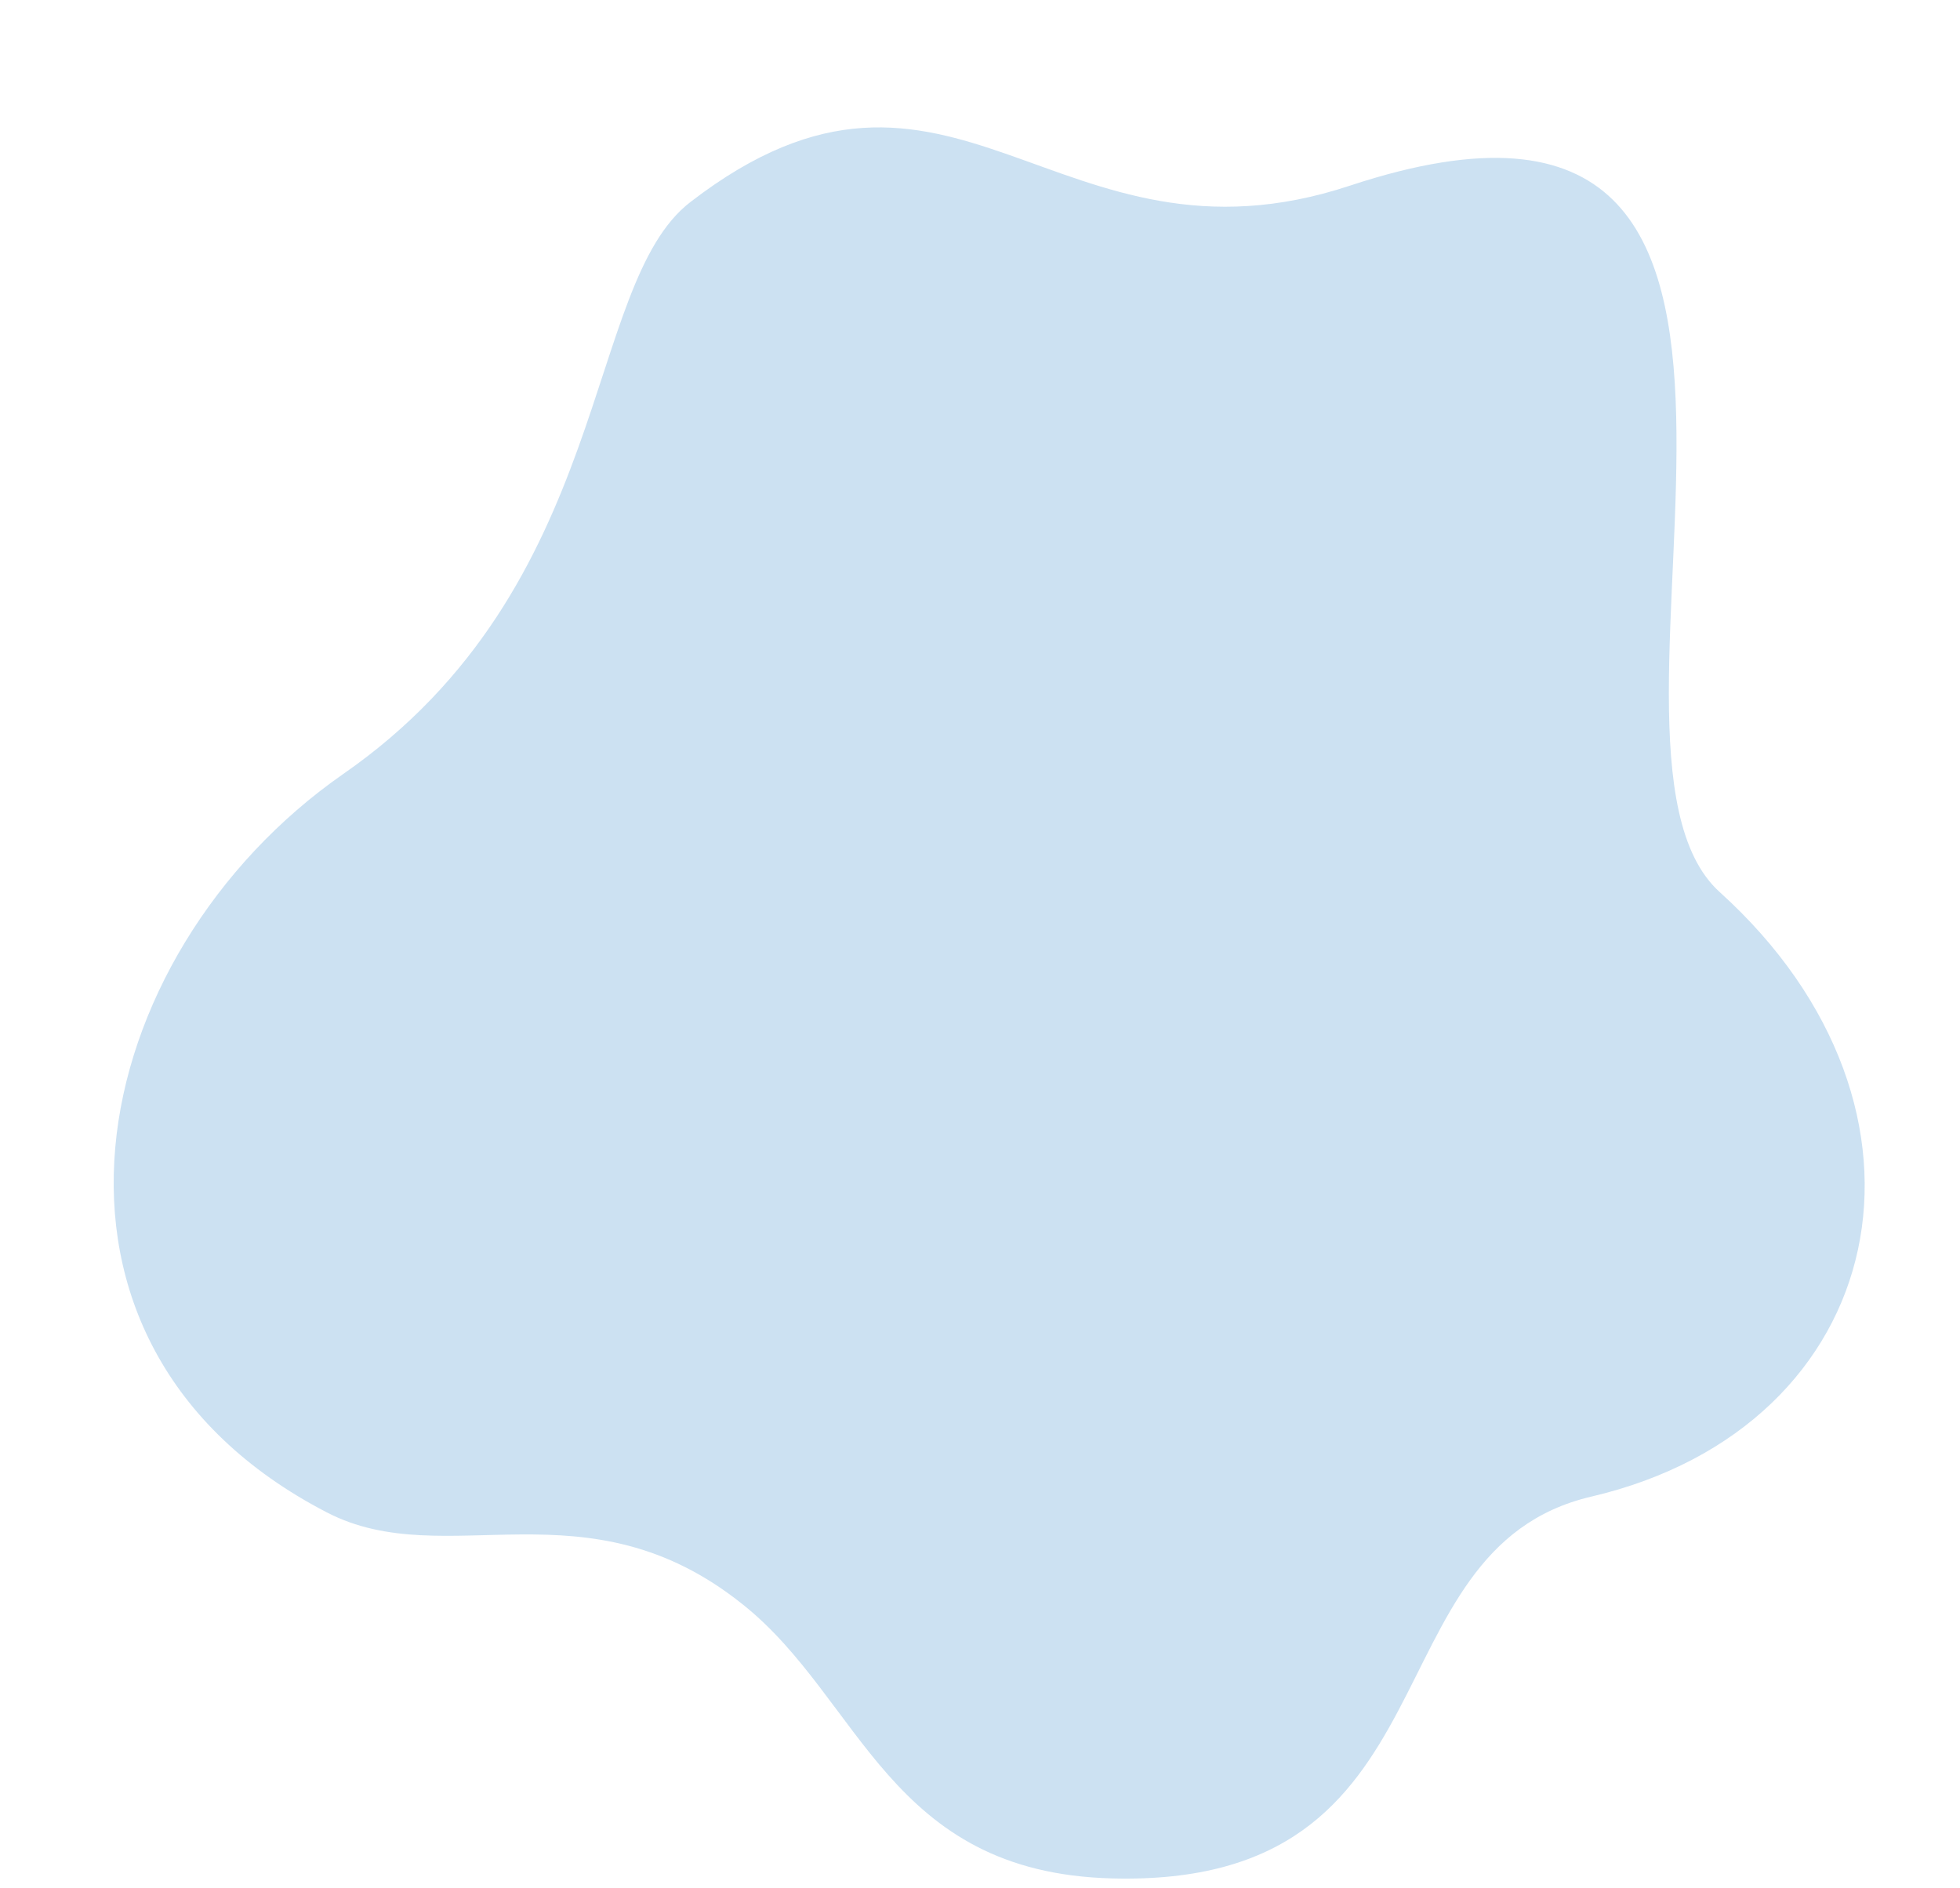 <?xml version="1.0" encoding="UTF-8"?><svg xmlns="http://www.w3.org/2000/svg" xmlns:xlink="http://www.w3.org/1999/xlink" clip-rule="evenodd" fill-rule="evenodd" height="3234.0" image-rendering="optimizeQuality" preserveAspectRatio="xMidYMid meet" shape-rendering="geometricPrecision" text-rendering="geometricPrecision" version="1.0" viewBox="-195.0 -218.0 3358.0 3234.0" width="3358.0" zoomAndPan="magnify"><g id="change1_1"><path d="M1710 3000c-383,-10 -429,-307 -632,-469 -269,-216 -508,-52 -713,-158 -560,-290 -416,-956 28,-1265 464,-322 410,-838 595,-980 449,-346 626,139 1130,-28 926,-306 353,956 633,1210 412,372 294,916 -220,1036 -387,91 -221,670 -821,654z" fill="#cce1f2"/></g></svg>